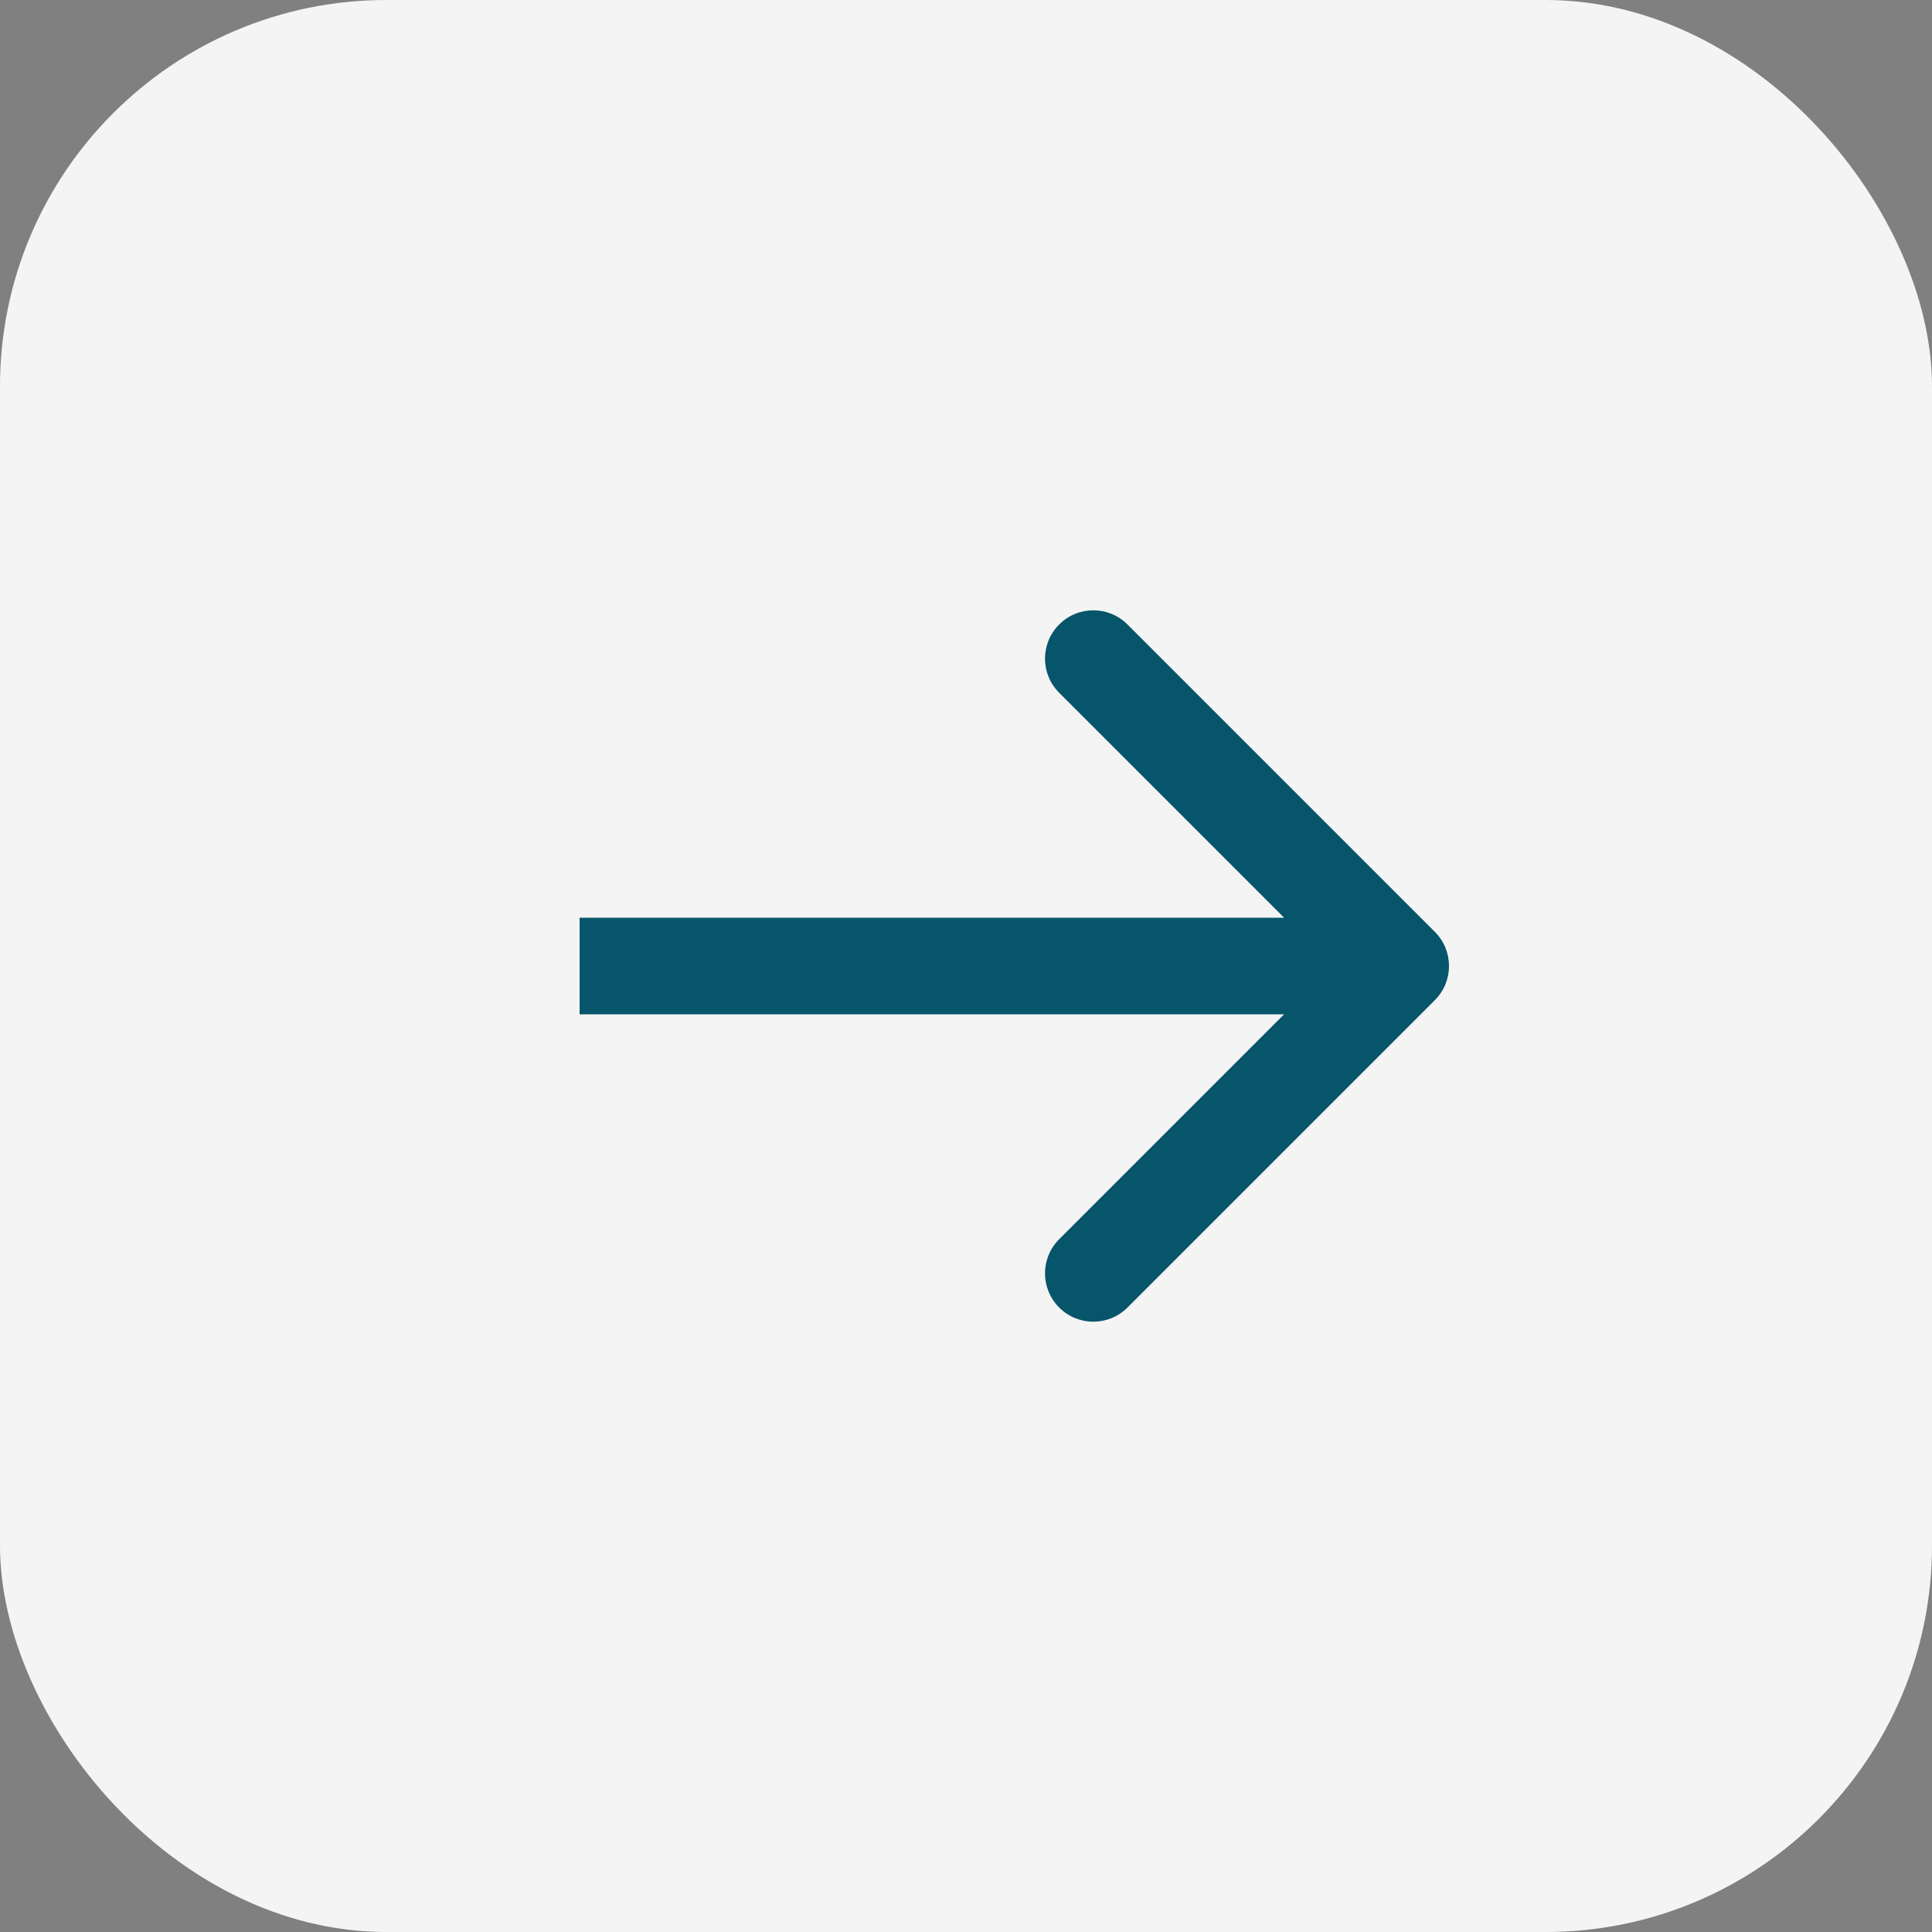 <?xml version="1.0" encoding="UTF-8"?> <svg xmlns="http://www.w3.org/2000/svg" width="40" height="40" viewBox="0 0 40 40" fill="none"><rect x="0" y="0" width="40" height="40" fill="#808080" stroke="none"/><rect width="40" height="40" rx="8" fill="#F4F4F4"></rect><path d="M29.707 20.707C30.098 20.317 30.098 19.683 29.707 19.293L23.343 12.929C22.953 12.538 22.32 12.538 21.929 12.929C21.538 13.319 21.538 13.953 21.929 14.343L27.586 20L21.929 25.657C21.538 26.047 21.538 26.68 21.929 27.071C22.32 27.462 22.953 27.462 23.343 27.071L29.707 20.707ZM12 21H29V19H12V21Z" fill="#06556B"></path></svg> 